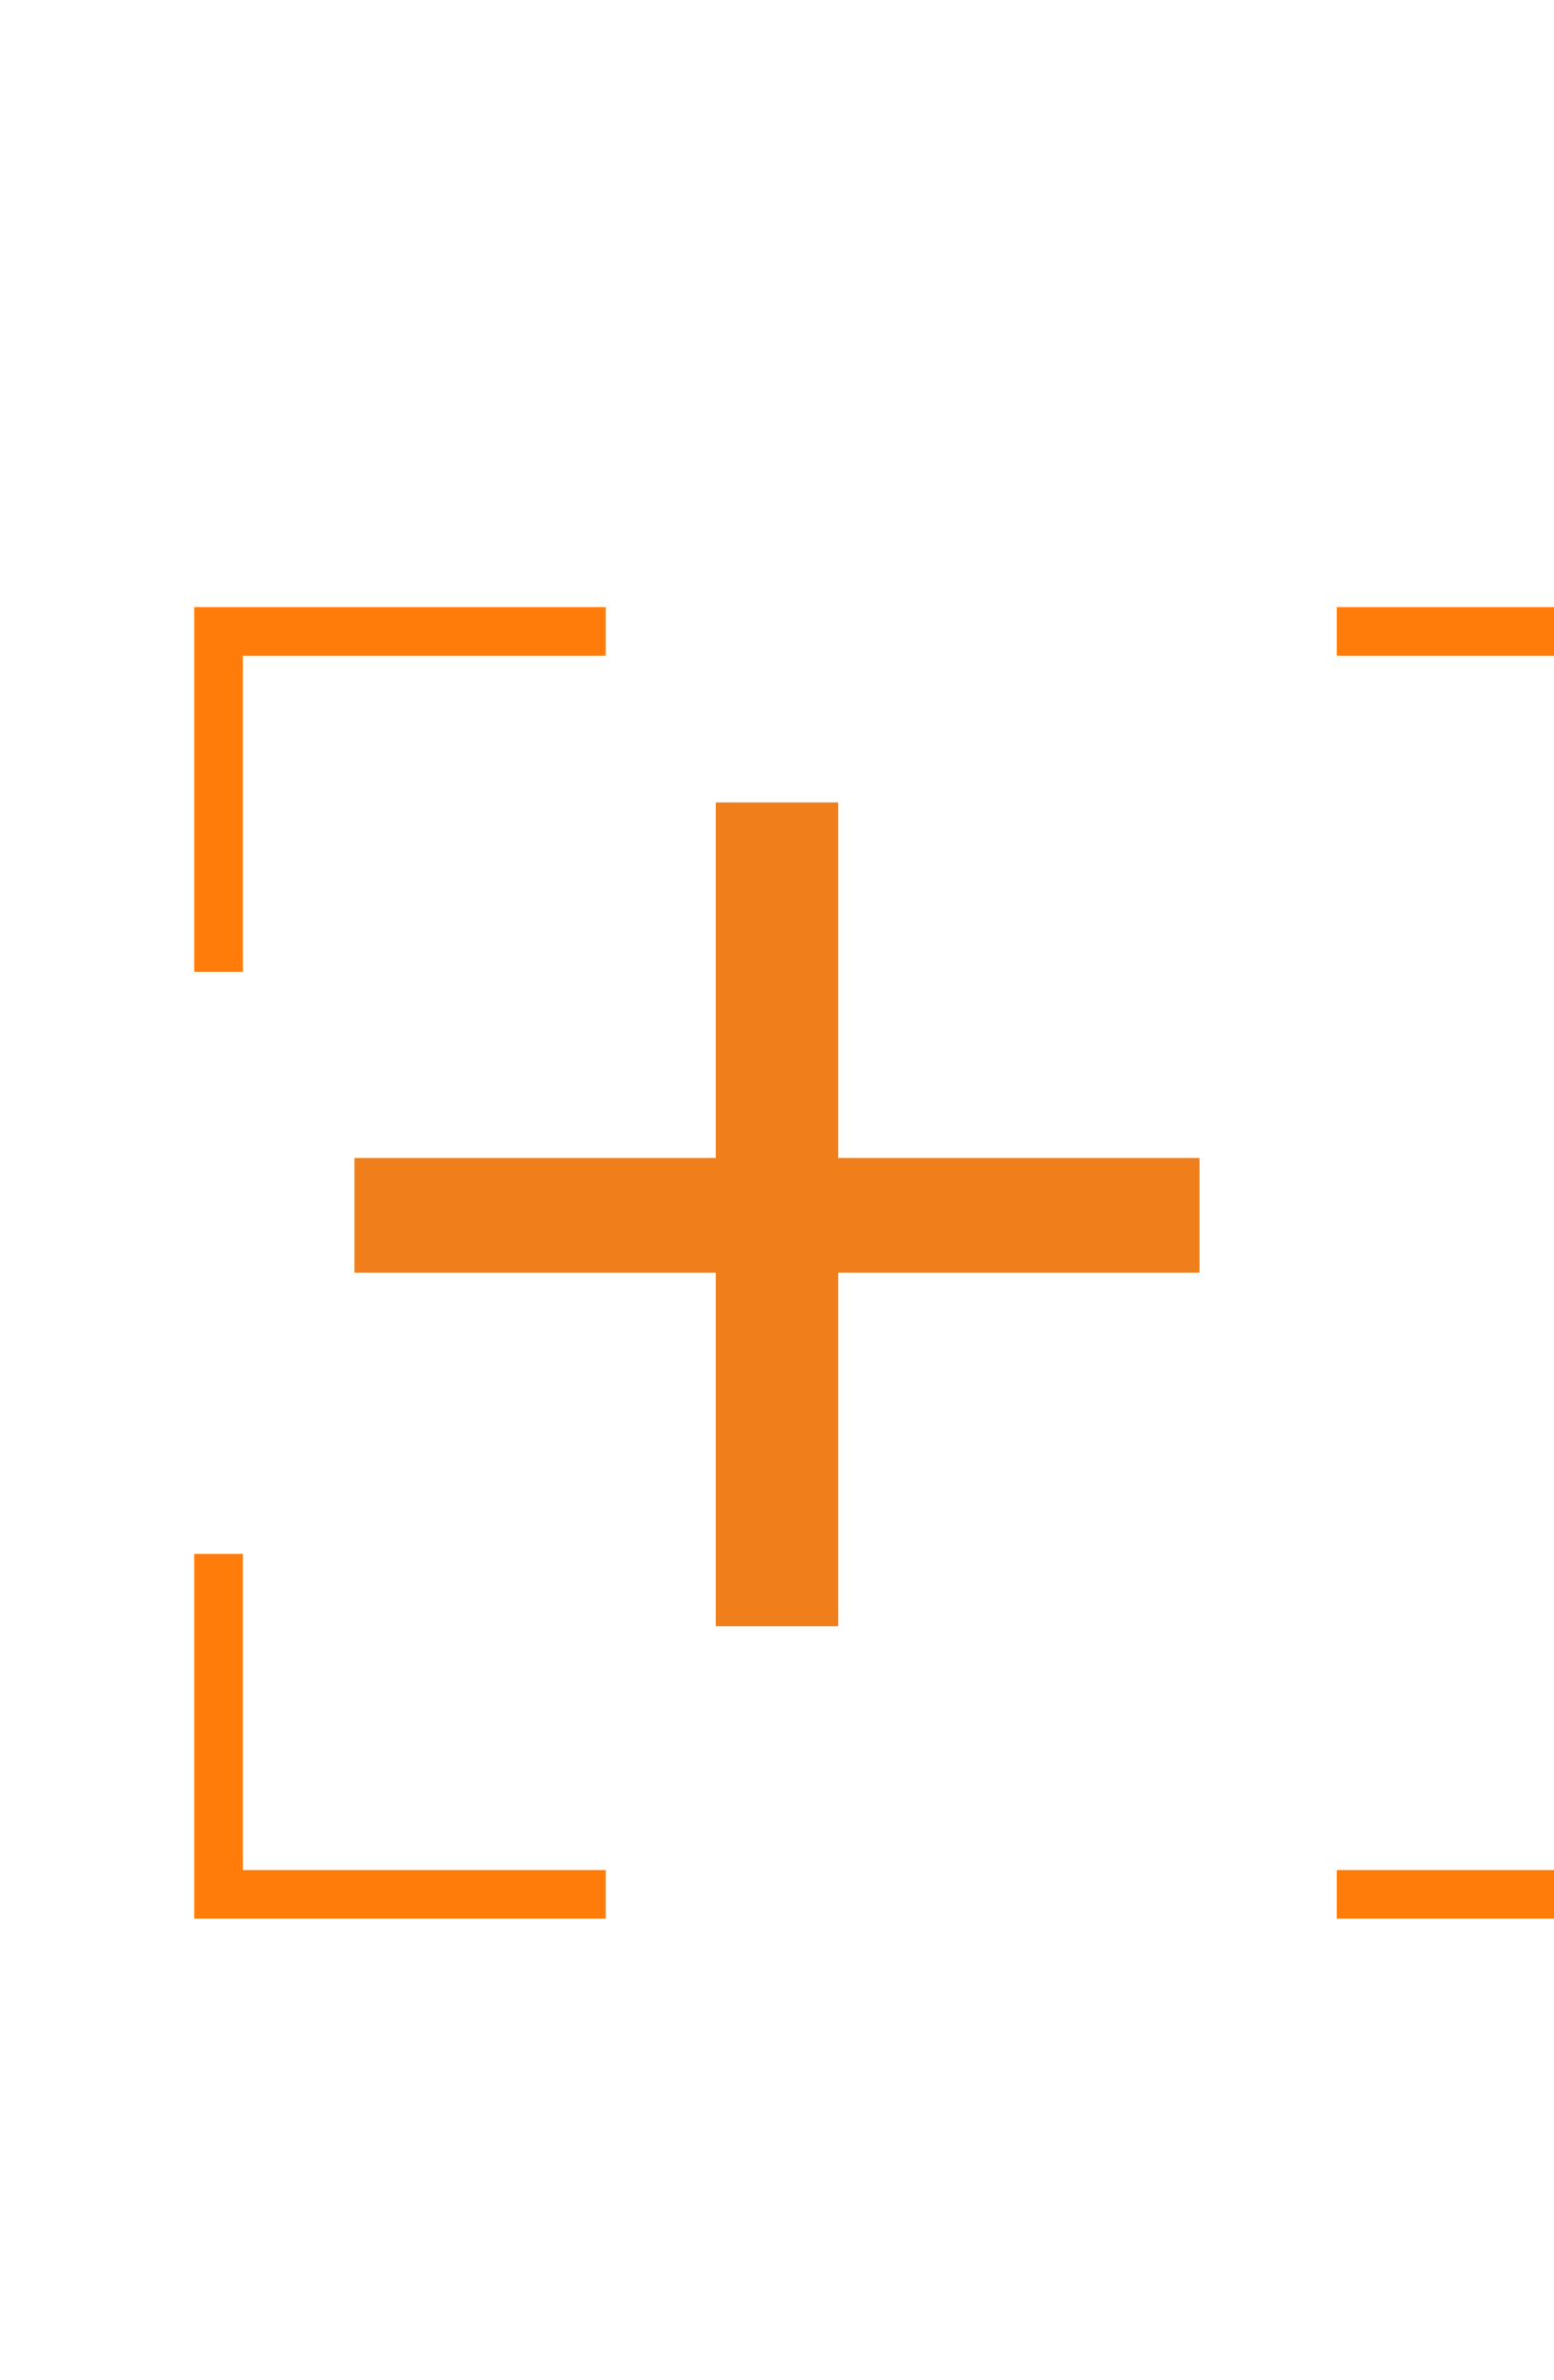 <?xml version="1.0" encoding="UTF-8"?> <svg xmlns="http://www.w3.org/2000/svg" width="32" height="49" viewBox="0 0 32 49" fill="none"><g filter="url(#filter0_ii_4766_7325)"><path d="M8.474 13H0.5V20.008M8.474 39H0.5V31.991M23.526 39H31.5V31.992M31.5 20.009V13H23.526" stroke="#FF7C0A"></path></g><path d="M14.74 33.48V16.52H17.26V33.48H14.74ZM7.3 26.2V23.84H24.7V26.2H7.3Z" fill="#F07E1B"></path><defs><filter id="filter0_ii_4766_7325" x="0" y="8.5" width="36" height="35" filterUnits="userSpaceOnUse" color-interpolation-filters="sRGB"><feFlood flood-opacity="0" result="BackgroundImageFix"></feFlood><feBlend mode="normal" in="SourceGraphic" in2="BackgroundImageFix" result="shape"></feBlend><feColorMatrix in="SourceAlpha" type="matrix" values="0 0 0 0 0 0 0 0 0 0 0 0 0 0 0 0 0 0 127 0" result="hardAlpha"></feColorMatrix><feOffset dx="4" dy="4"></feOffset><feGaussianBlur stdDeviation="10"></feGaussianBlur><feComposite in2="hardAlpha" operator="arithmetic" k2="-1" k3="1"></feComposite><feColorMatrix type="matrix" values="0 0 0 0 1 0 0 0 0 1 0 0 0 0 1 0 0 0 0.2 0"></feColorMatrix><feBlend mode="normal" in2="shape" result="effect1_innerShadow_4766_7325"></feBlend><feColorMatrix in="SourceAlpha" type="matrix" values="0 0 0 0 0 0 0 0 0 0 0 0 0 0 0 0 0 0 127 0" result="hardAlpha"></feColorMatrix><feOffset dy="-4"></feOffset><feGaussianBlur stdDeviation="5"></feGaussianBlur><feComposite in2="hardAlpha" operator="arithmetic" k2="-1" k3="1"></feComposite><feColorMatrix type="matrix" values="0 0 0 0 0.351 0 0 0 0 0.351 0 0 0 0 0.351 0 0 0 0.25 0"></feColorMatrix><feBlend mode="normal" in2="effect1_innerShadow_4766_7325" result="effect2_innerShadow_4766_7325"></feBlend></filter></defs></svg> 